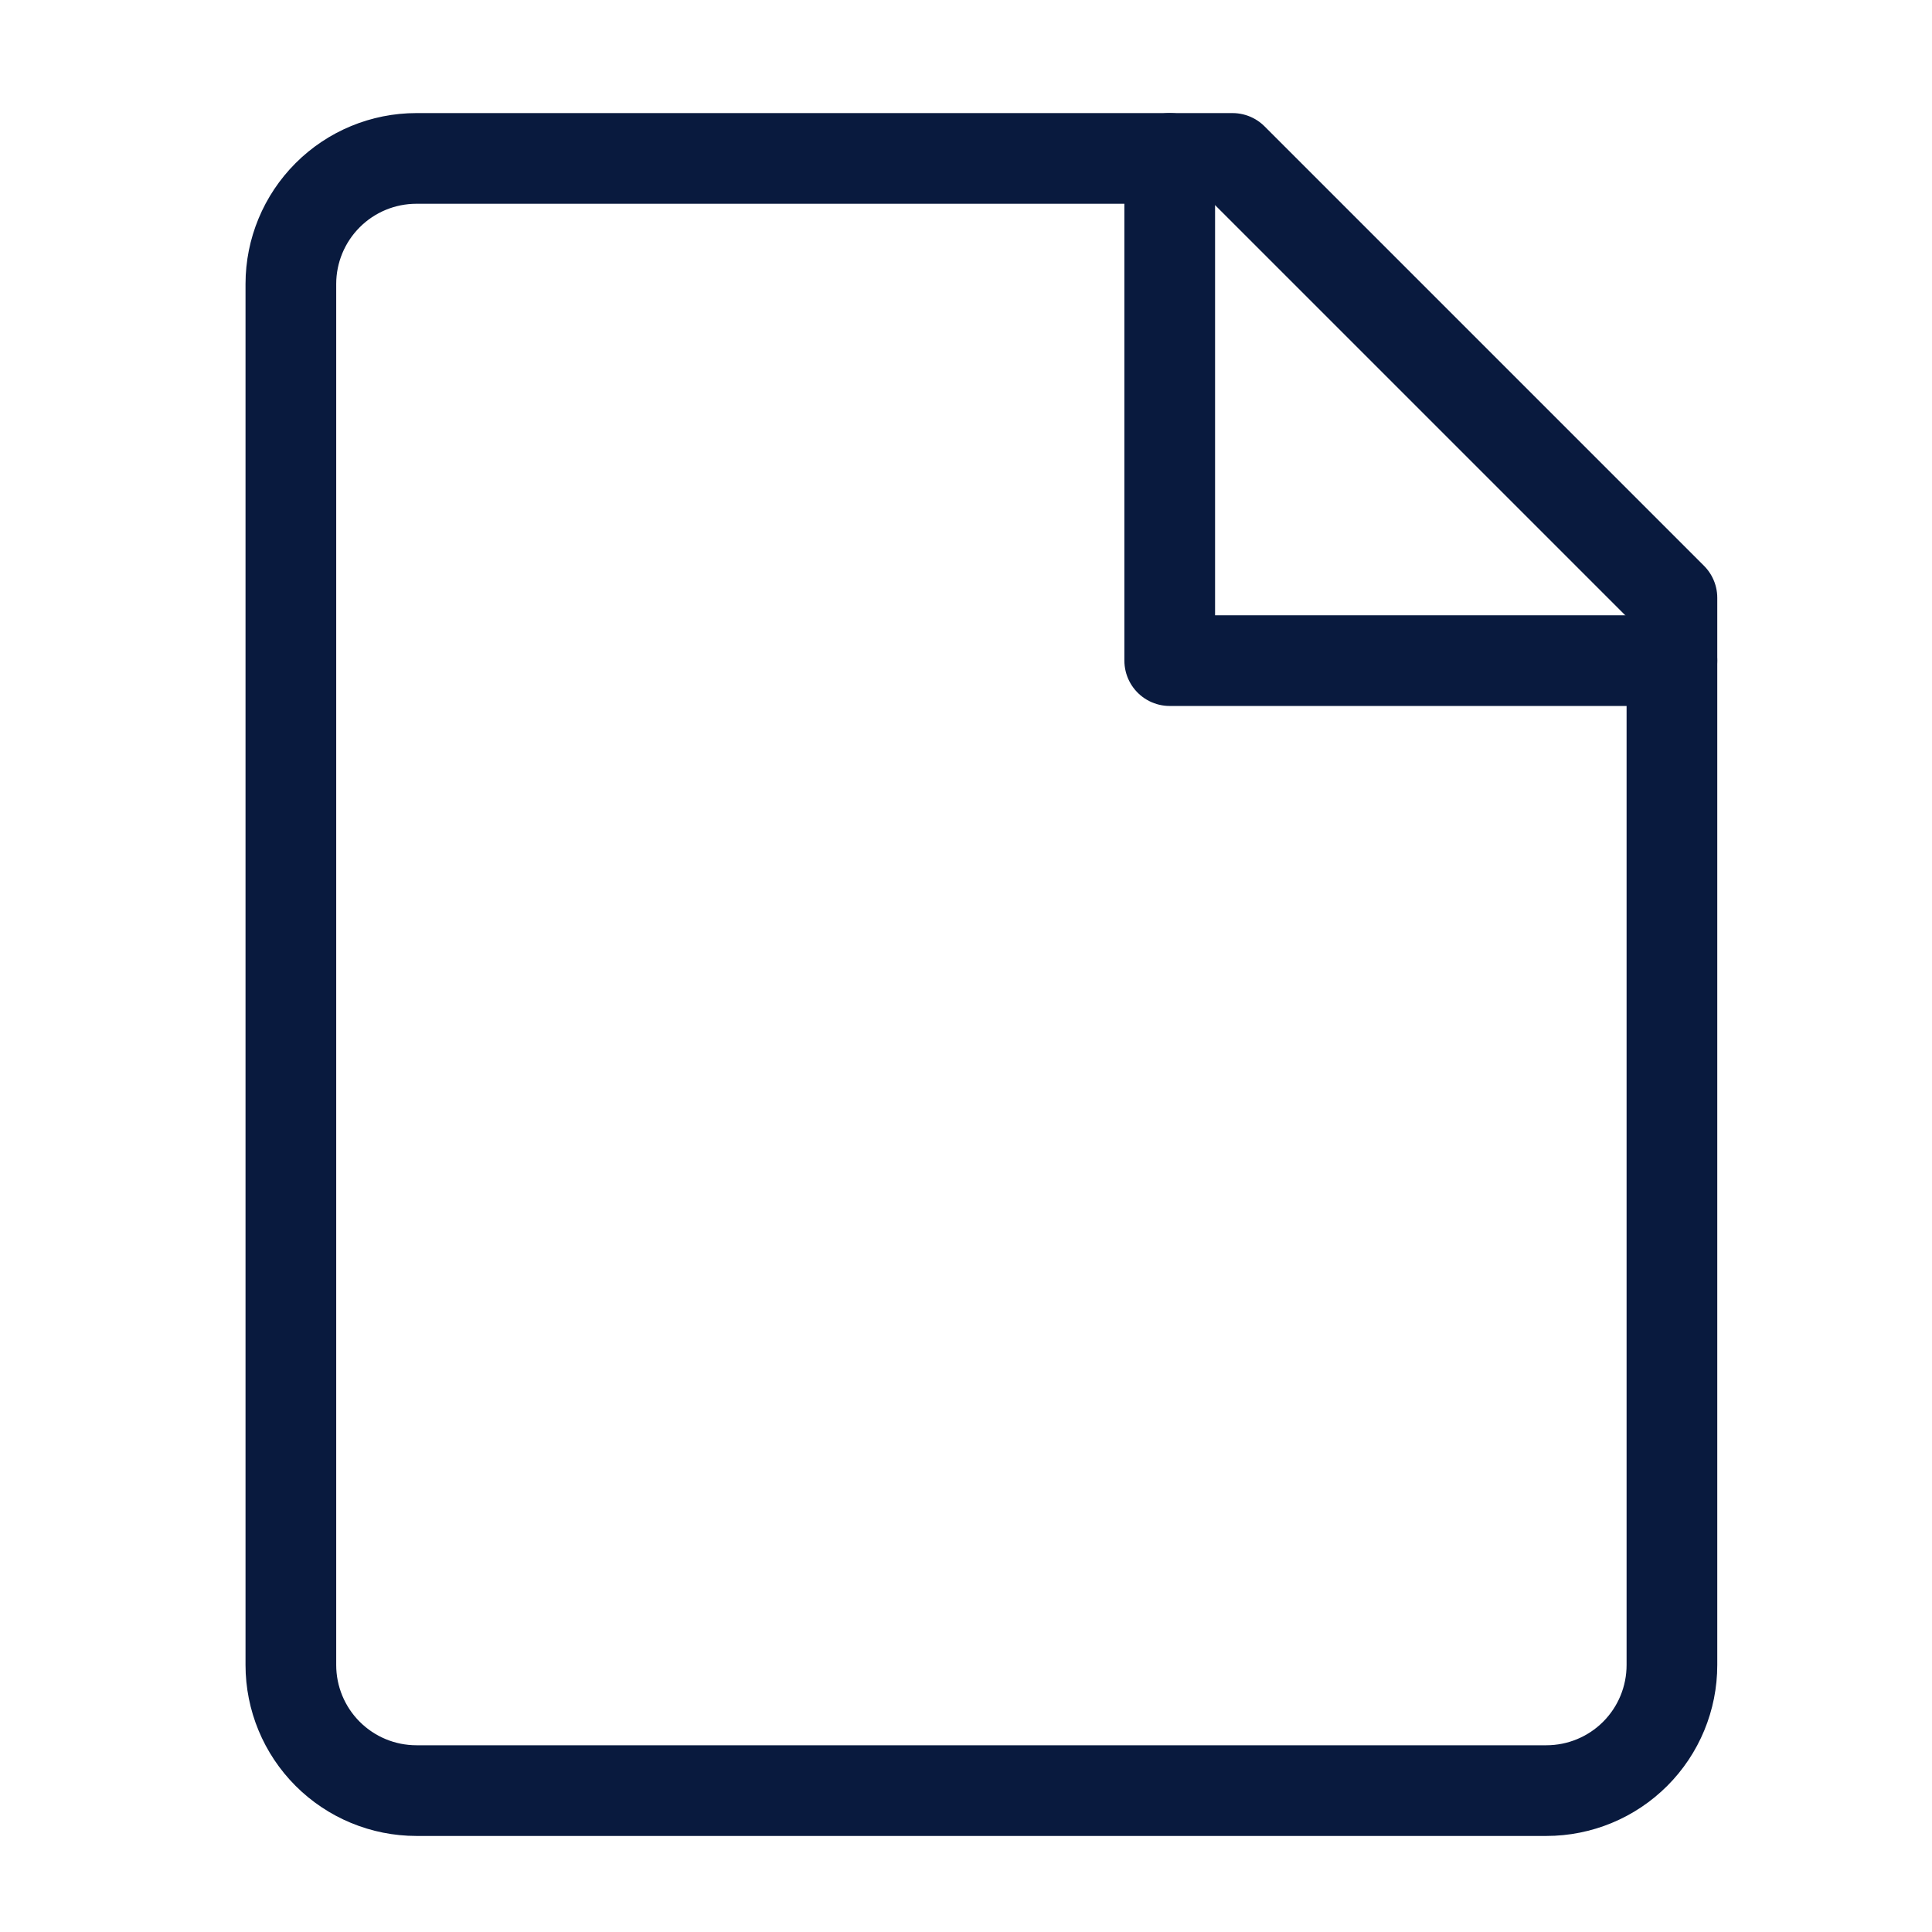 <svg width="49" height="49" viewBox="0 0 49 49" fill="none" xmlns="http://www.w3.org/2000/svg">
<path d="M42.404 42.229C42.404 43.074 42.069 43.884 41.472 44.481C40.875 45.078 40.065 45.414 39.22 45.414H10.562C9.717 45.414 8.907 45.078 8.31 44.481C7.713 43.884 7.377 43.074 7.377 42.229V7.202C7.377 6.358 7.713 5.548 8.31 4.951C8.907 4.353 9.717 4.018 10.562 4.018H31.259L42.404 15.163V42.229Z" stroke="#091A3E" stroke-width="2.3" stroke-linecap="round" stroke-linejoin="round"/>
<path d="M29.667 4.018V16.755H42.404" stroke="#091A3E" stroke-width="2.3" stroke-linecap="round" stroke-linejoin="round"/>
</svg>
